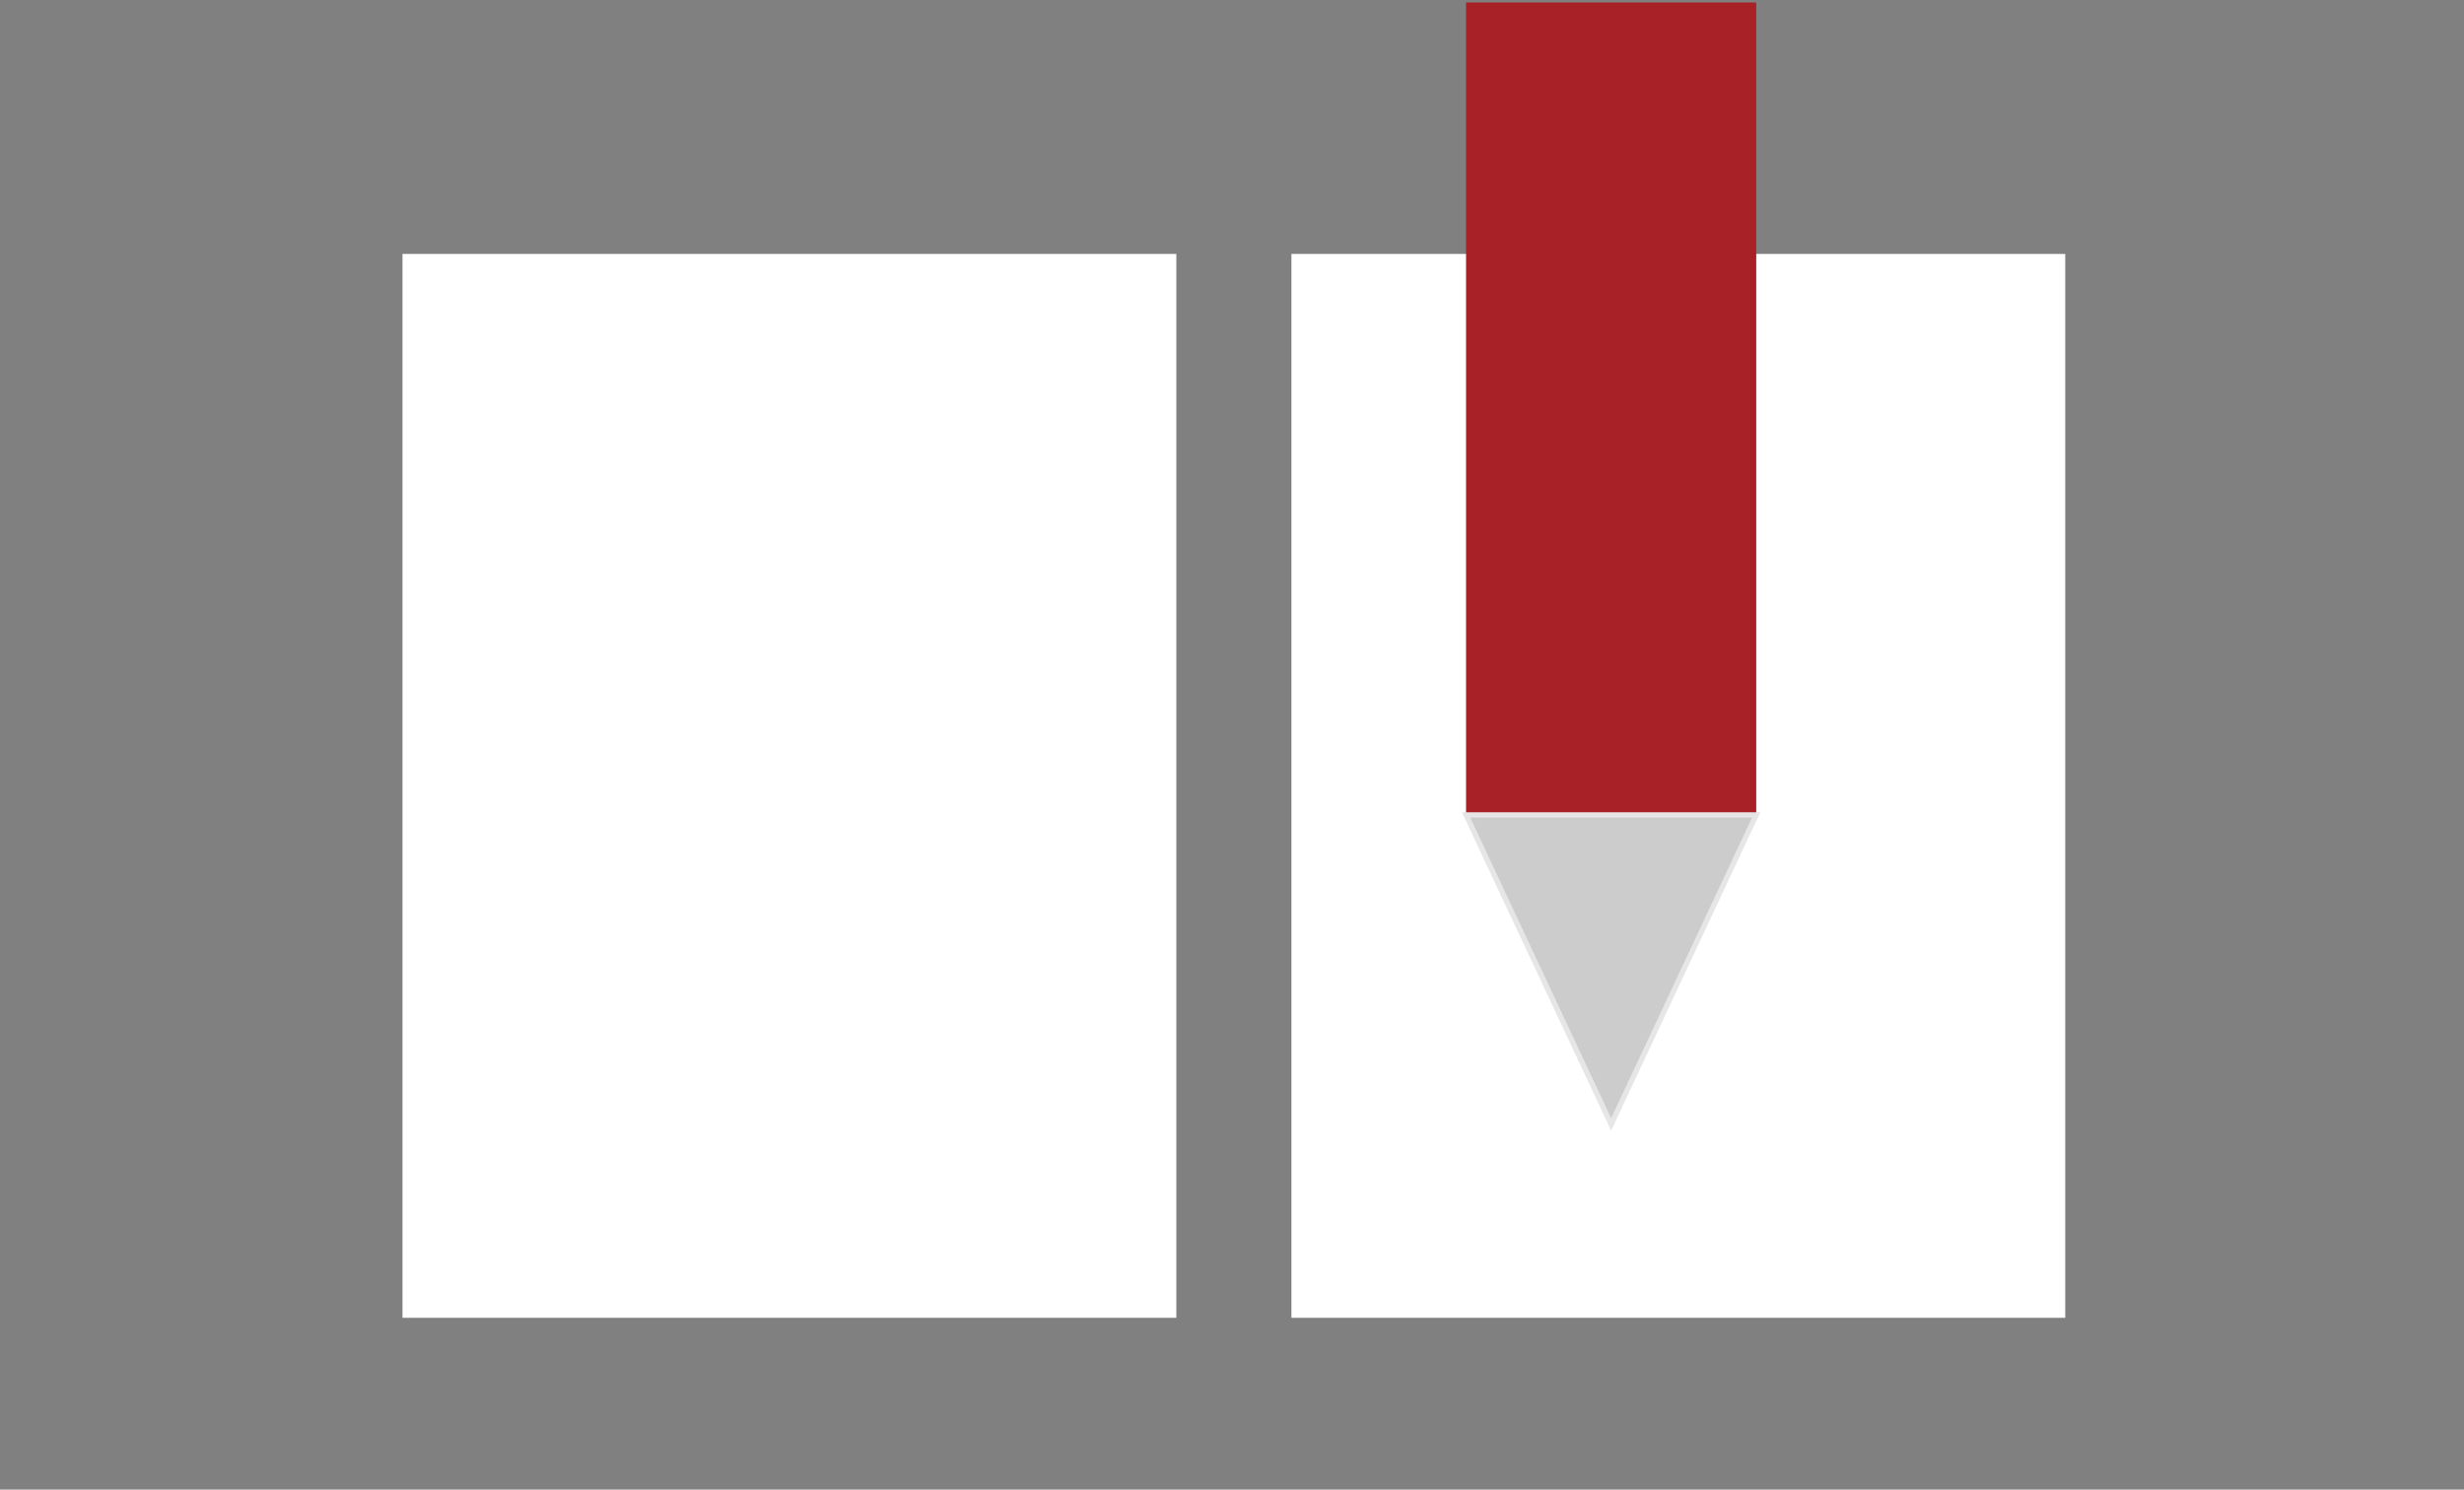 <?xml version="1.0" encoding="utf-8"?>
<!-- Generator: Adobe Illustrator 27.0.0, SVG Export Plug-In . SVG Version: 6.00 Build 0)  -->
<svg version="1.1" id="レイヤー_1" xmlns="http://www.w3.org/2000/svg" xmlns:xlink="http://www.w3.org/1999/xlink" x="0px"
	 y="0px" width="86px" height="52px" viewBox="0 0 86 52" style="enable-background:new 0 0 86 52;" xml:space="preserve">
<rect x="0" y="0" width="86" height="52" fill="#808080" stroke="none"/>
<style type="text/css">
	.st0{fill:#FFFFFF;}
	.st1{fill:#A72126;}
	.st2{fill:#CCCCCC;stroke:#E6E6E6;stroke-width:0.184;stroke-miterlimit:10;}
</style>
<g>
	<g>
		<rect x="14.048" y="8.864" class="st0" width="27.009" height="37.138"/>
		<rect x="45.074" y="8.864" class="st0" width="27.009" height="37.138"/>
		<rect x="51.169" y="0.086" class="st1" width="10.128" height="28.36"/>
		<polygon class="st2" points="56.233,39.25 56.233,39.25 51.169,28.446 61.297,28.446 		"/>
	</g>
</g>
</svg>
